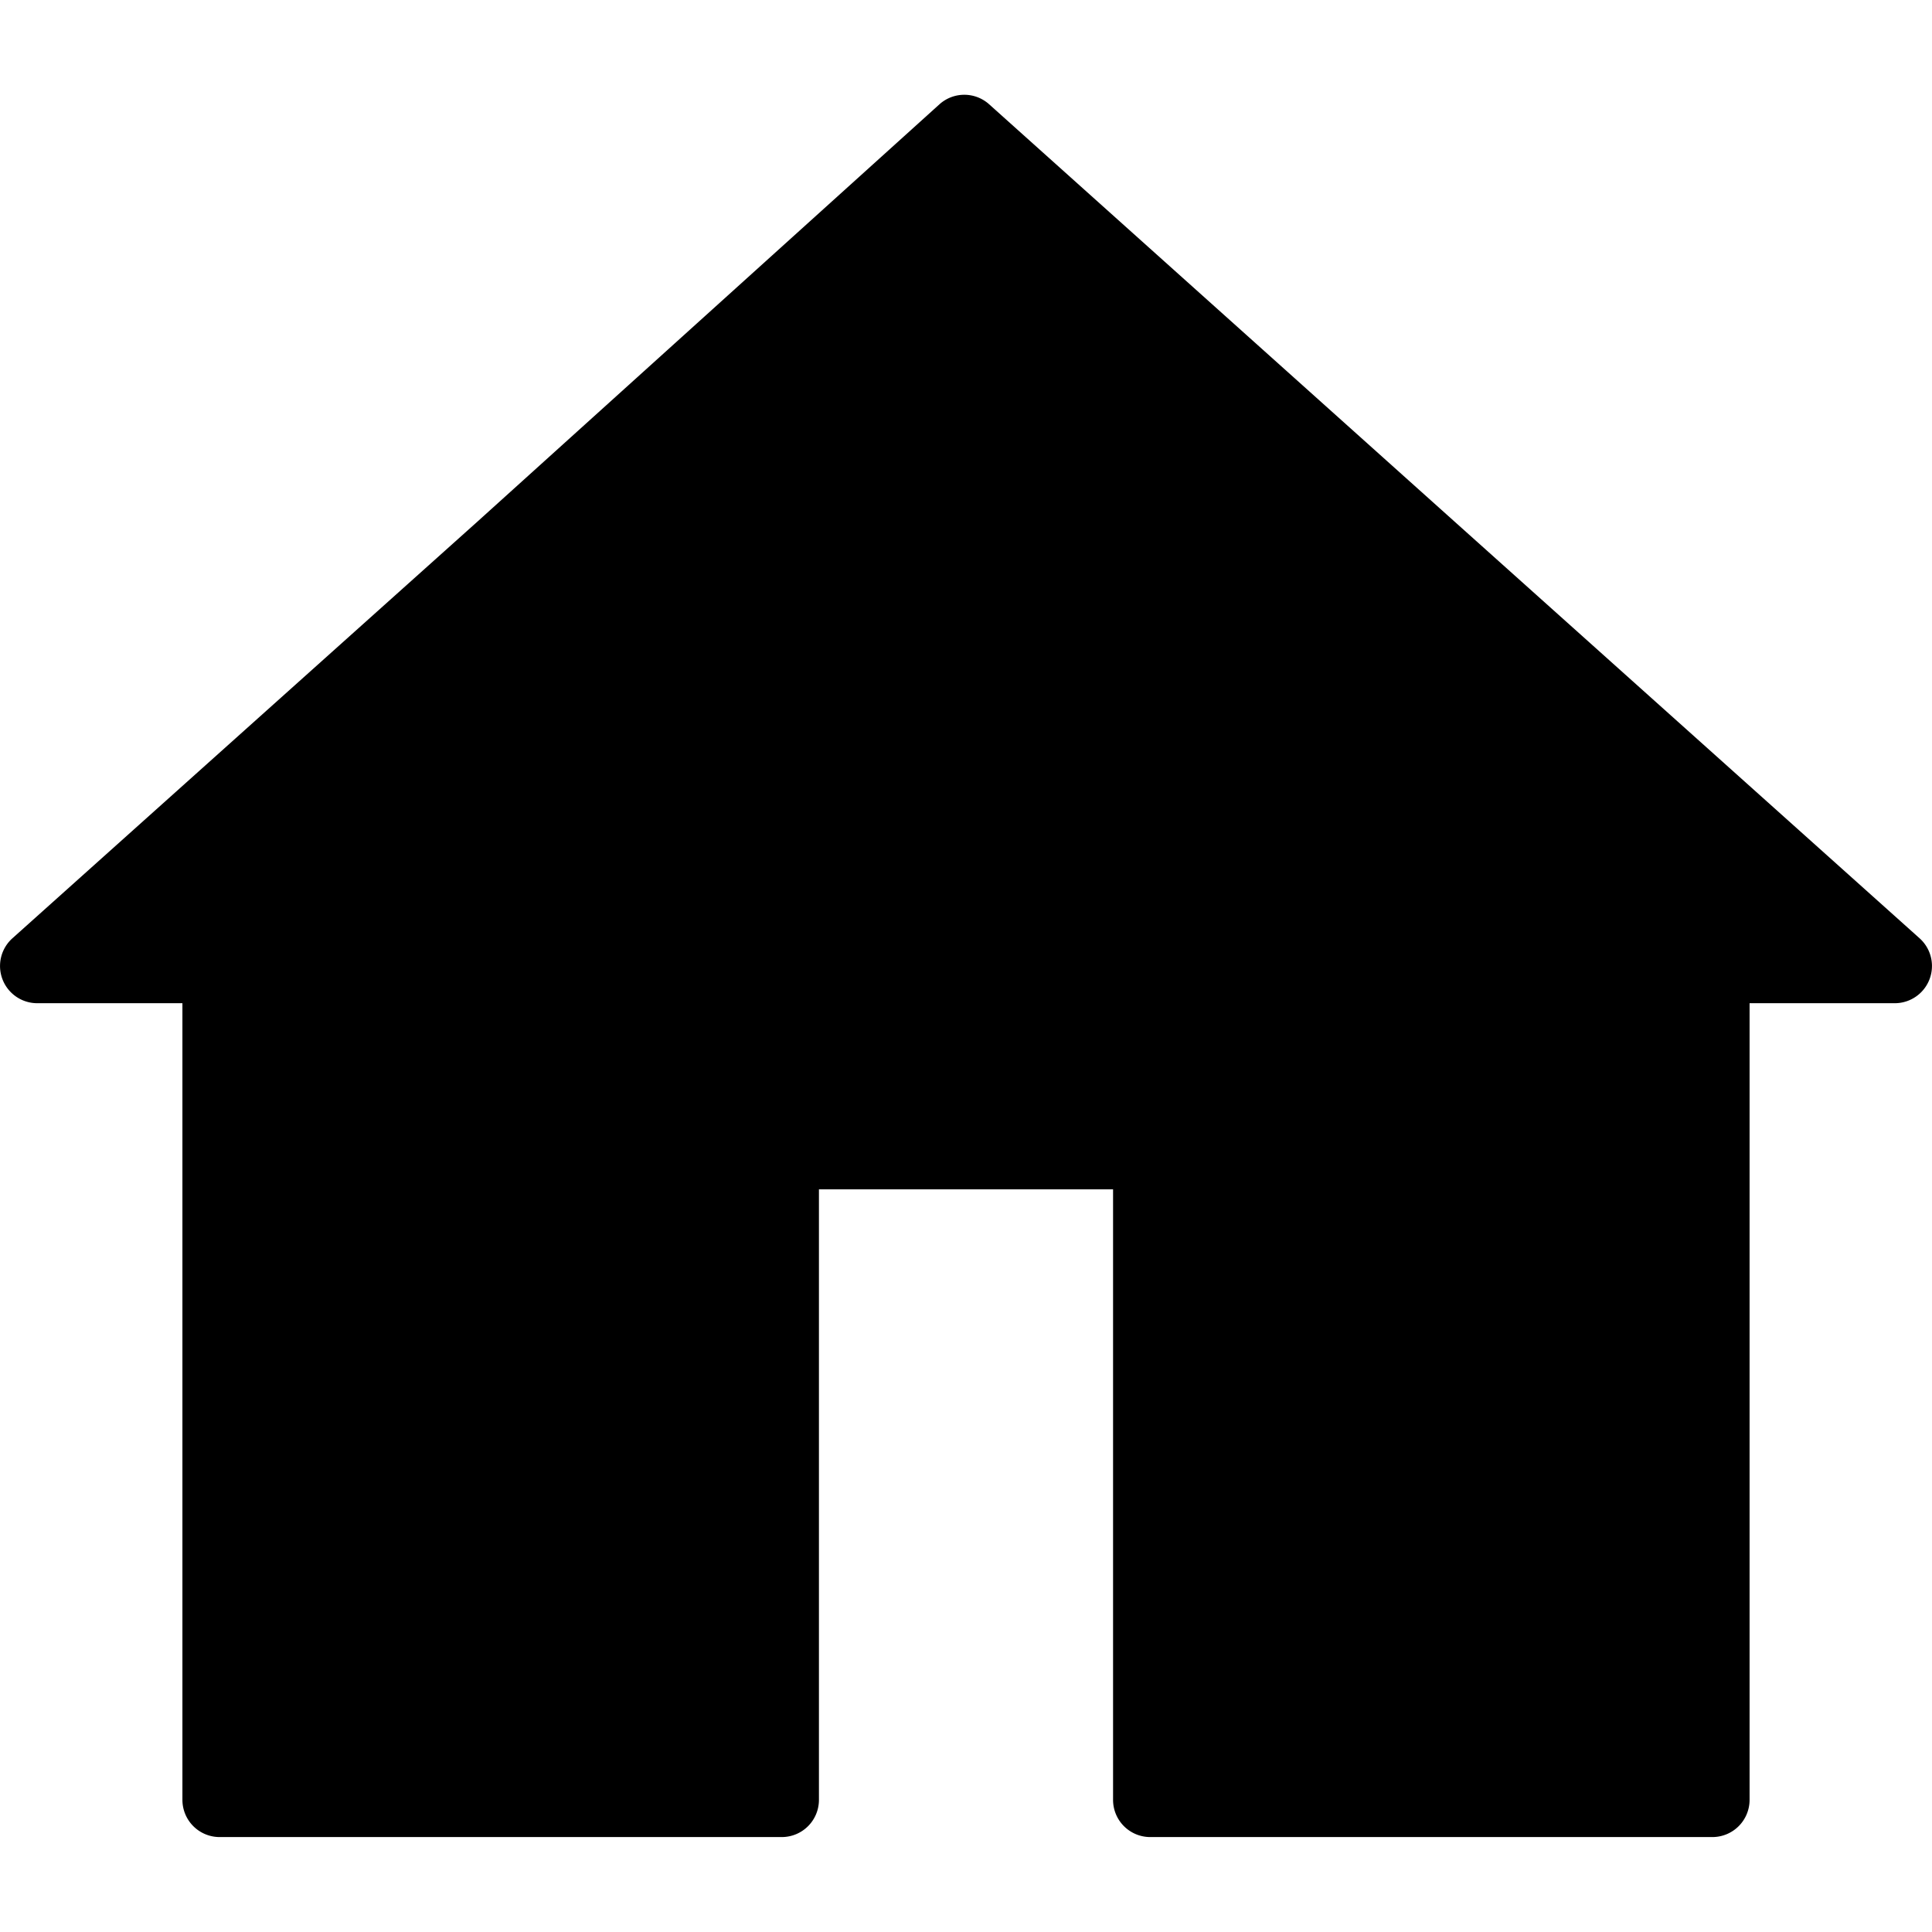 <?xml version="1.0"?>
<svg xmlns="http://www.w3.org/2000/svg" viewBox="0 0 50 50">
  <path d="M37.637 13.493 25.6 2.7a.962.962 0 0 0-1.288 0L12.363 13.493.321 24.283a.963.963 0 0 0 .642 1.68h3.758V46.58a.963.963 0 0 0 .963.963h14.547a.962.962 0 0 0 .963-.963v-15.8h7.612v15.8a.962.962 0 0 0 .963.963h14.547a.963.963 0 0 0 .963-.963V25.963h3.758a.963.963 0 0 0 .642-1.68z"/>
</svg>
